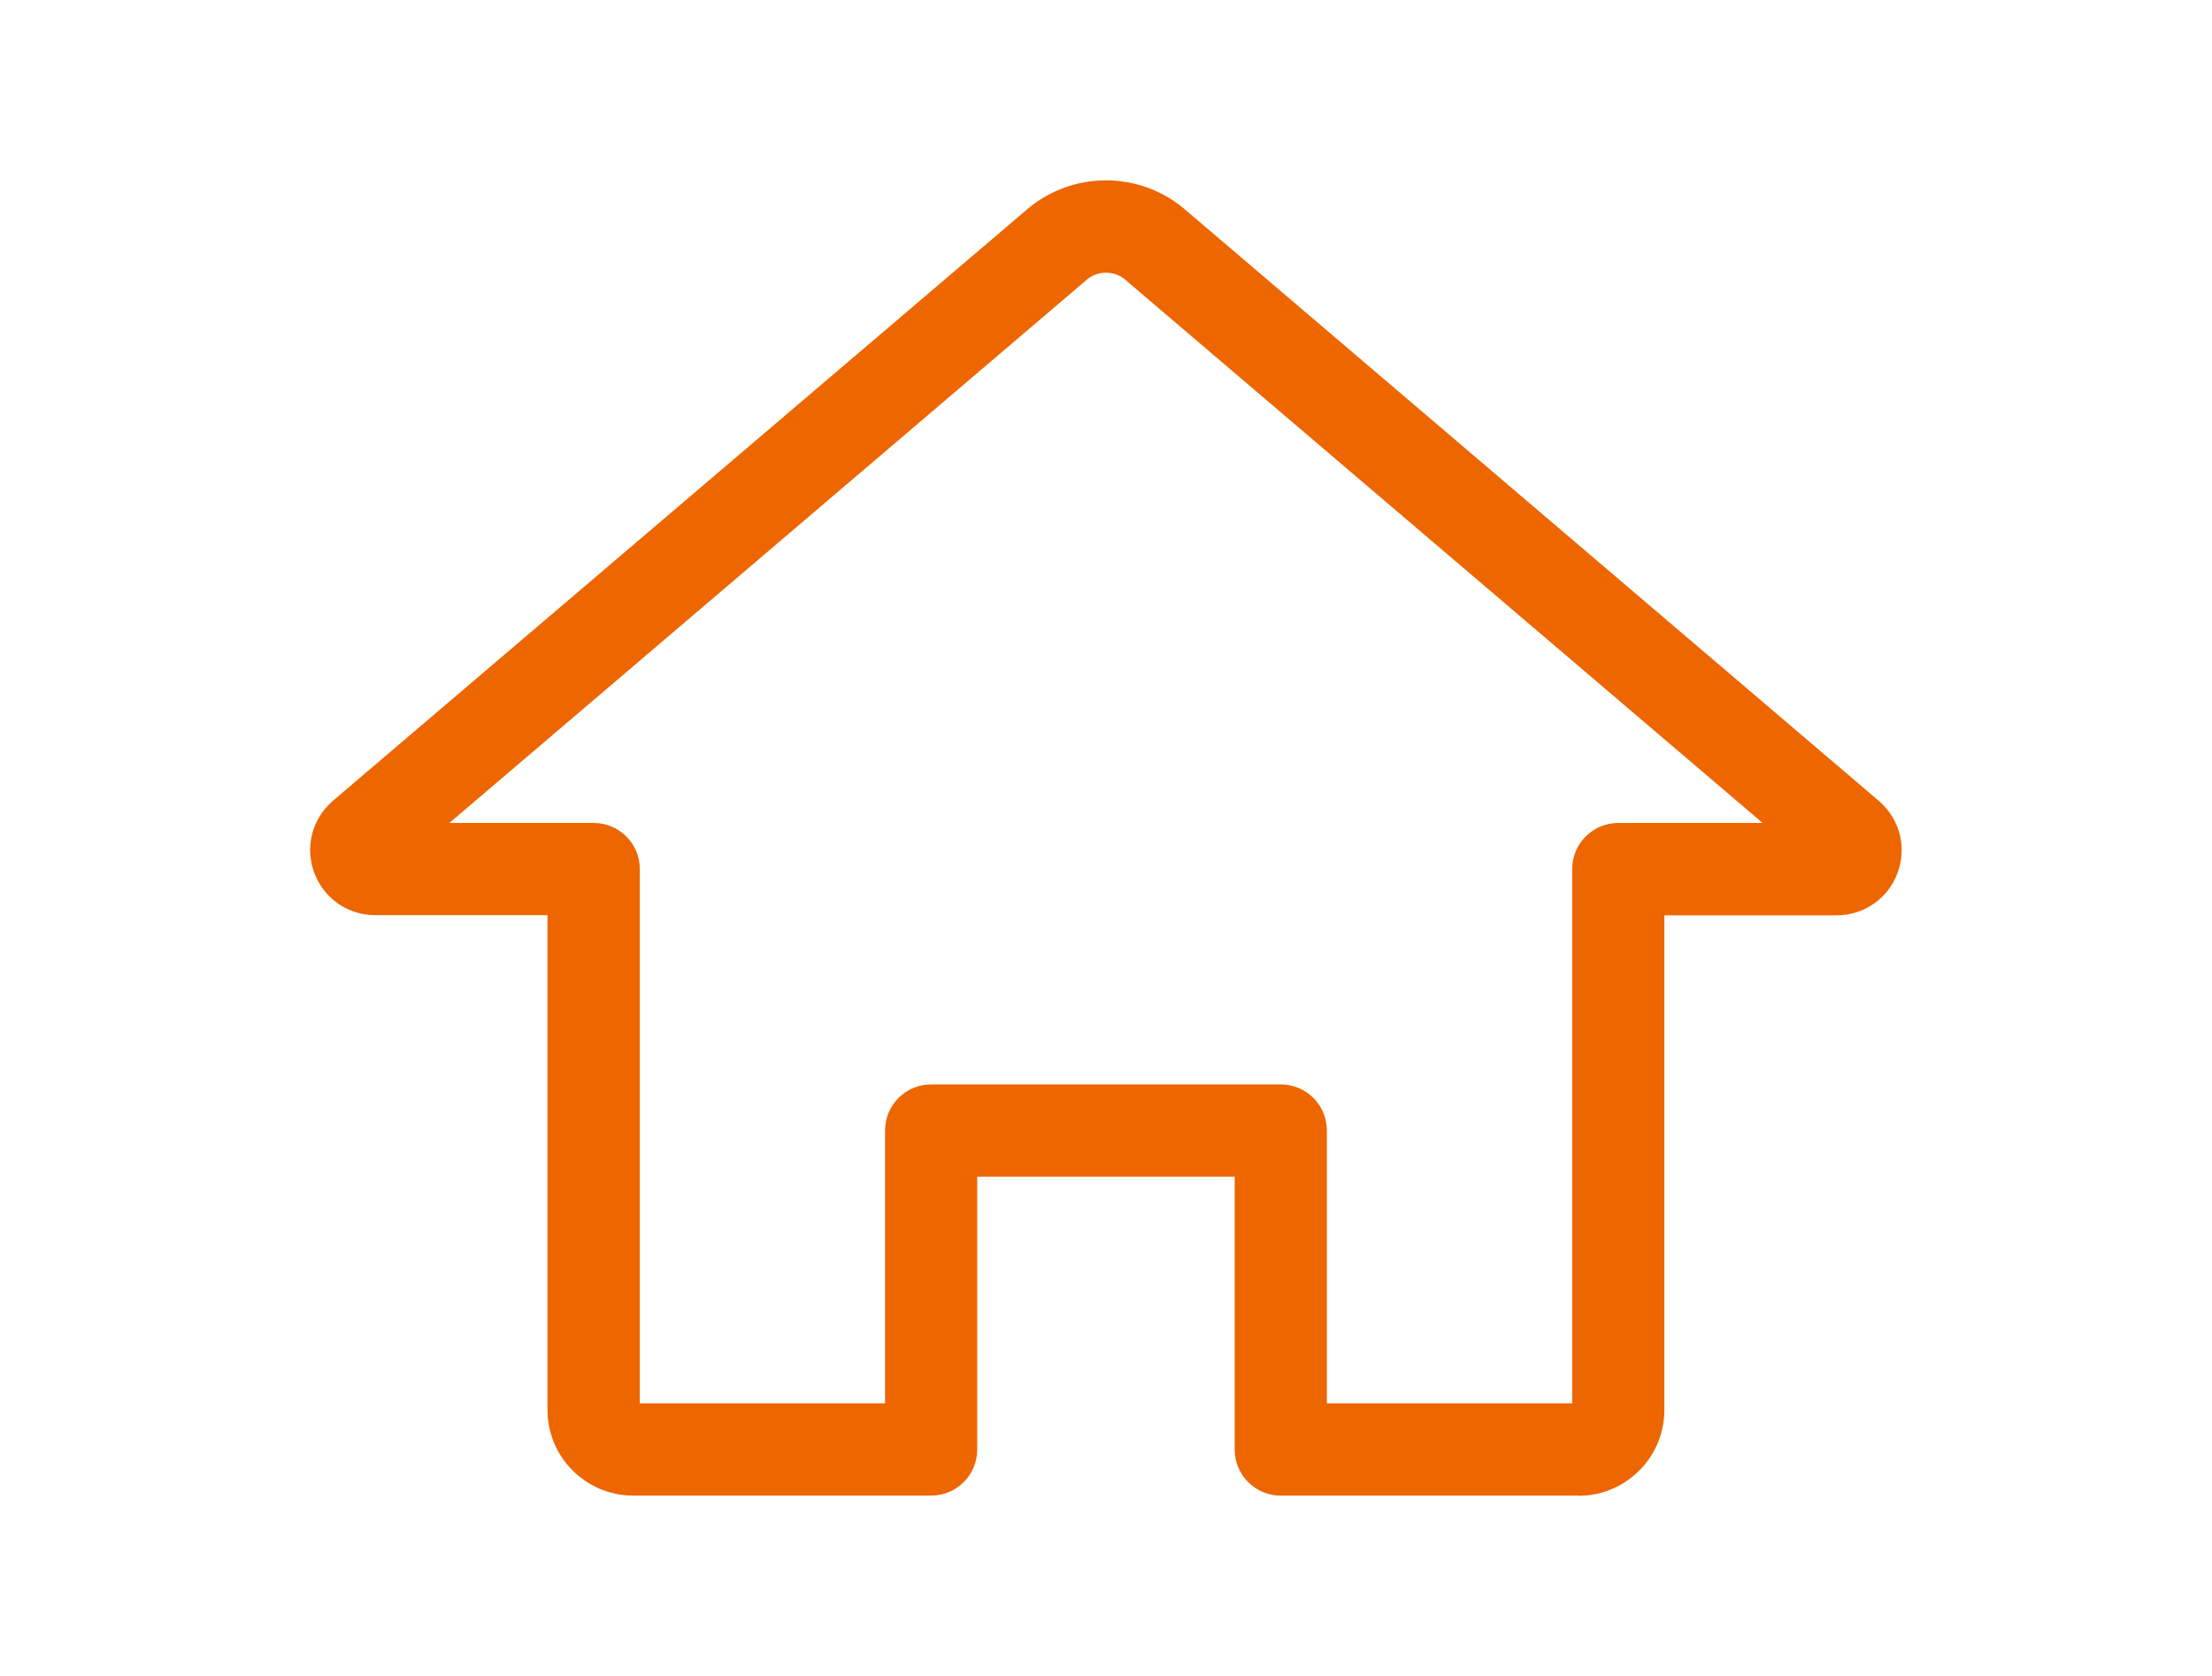 <?xml version="1.0" encoding="UTF-8"?>
<svg xmlns="http://www.w3.org/2000/svg" version="1.1" viewBox="0 0 264 200">
  <defs>
    <style>
      .st0 {
        fill: #ed6600;
      }

      .st1 {
        display: none;
      }
    </style>
  </defs>
  <g id="SDGs" class="st1">
    <g>
      <path class="st0" d="M206.3,93.93c-2.94-1.08-5.86-.99-8.44.26-4.68,2.26-6.54,7.48-6.71,7.98l-6.71,18.75c-1.02-.37-2.1-.61-3.24-.73-4.28-.45-8.94.98-12.46,3.83-1.47,1.2-4.78,3.77-8.29,6.49-4.17,3.24-8.89,6.9-12.14,9.51-5.4,4.33-10.72,9.49-11.32,20.62,0,.08,0,.16,0,.25l.1,27.21c0,2.37,1.93,4.28,4.3,4.28h.02c2.37,0,4.29-1.94,4.28-4.31l-.1-27.09c.4-6.95,2.83-10.03,8.11-14.26,3.2-2.57,7.89-6.21,12.04-9.43,3.7-2.87,6.9-5.35,8.44-6.61,1.72-1.4,4.14-2.17,6.13-1.96,1.27.14,2.27.65,2.98,1.52h0c1.25,1.56-.48,4.61-2.81,6.6l-18.55,15.28c-1.83,1.51-2.09,4.22-.59,6.05.85,1.03,2.08,1.57,3.32,1.57.96,0,1.93-.32,2.73-.98l18.61-15.33c5.72-4.89,7.71-11.27,5.37-16.34l7.91-22.1c.27-.78,1.21-2.56,2.34-3.09.2-.09.68-.32,1.74.07,2.86,1.05,2.31,4.03,1.96,5.22-.04.11-.07.23-.1.34l-10.4,44.71c-.62,1.65-1.92,3.4-3.7,4.95l-27.25,18.14c-1.09.73-1.79,1.91-1.9,3.21-.19,2.17-.19,8.64-.19,9.37,0,2.37,1.92,4.3,4.3,4.3h0c2.37,0,4.3-1.93,4.3-4.3,0-1.82.02-4.63.07-6.63l25.66-17.07c.14-.09.27-.19.4-.3,2.19-1.86,5.1-4.95,6.51-9.05.05-.14.09-.28.12-.42l10.42-44.79c1.46-4.8.73-12.81-7.24-15.73Z"></path>
      <path class="st0" d="M115.68,140.03c-3.26-2.61-7.99-6.29-12.16-9.53-3.5-2.72-6.8-5.28-8.27-6.48-3.51-2.86-8.16-4.27-12.46-3.83-1.14.12-2.22.37-3.23.73l-6.68-18.67c-.2-.59-2.05-5.82-6.74-8.07-2.59-1.25-5.51-1.34-8.44-.26-7.97,2.92-8.7,10.93-7.24,15.73l10.42,44.79c.03.14.07.28.12.42,1.41,4.11,4.32,7.19,6.52,9.05.13.11.26.21.4.3l25.66,17.07c.05,2,.07,4.81.07,6.63,0,2.37,1.92,4.3,4.3,4.3h0c2.37,0,4.3-1.92,4.3-4.3,0-.73,0-7.2-.19-9.37-.11-1.3-.81-2.49-1.9-3.21l-27.25-18.14c-1.78-1.55-3.09-3.3-3.7-4.95l-10.4-44.71c-.02-.09-.06-.22-.08-.3-.37-1.23-.92-4.21,1.94-5.26,1.06-.39,1.54-.17,1.74-.07,1.13.53,2.06,2.31,2.36,3.14l7.89,22.05c-2.34,5.06-.34,11.46,5.43,16.39l18.55,15.28c.8.66,1.77.98,2.73.98,1.24,0,2.47-.53,3.32-1.57,1.51-1.83,1.25-4.54-.59-6.05l-18.49-15.23c-2.39-2.05-4.12-5.09-2.87-6.65.7-.88,1.7-1.39,2.98-1.53,1.99-.22,4.4.55,6.13,1.96,1.54,1.25,4.73,3.73,8.42,6.59,4.15,3.22,8.85,6.87,12.06,9.45,5.28,4.23,7.71,7.31,8.11,14.26l-.1,27.09c0,2.37,1.91,4.3,4.28,4.31h.02c2.37,0,4.29-1.91,4.3-4.28l.1-27.21c0-.08,0-.16,0-.24-.6-11.13-5.92-16.29-11.32-20.62Z"></path>
      <path class="st0" d="M185.99,95.29c4.37-8.52,6.59-17.74,6.59-27.4,0-28.22-19.17-52.36-46.59-58.7-4.48-1.05-9.09-1.59-13.7-1.59-25.55,0-48.4,16.17-56.84,40.22-2.29,6.4-3.45,13.15-3.45,20.07,0,33.24,27.04,60.29,60.29,60.29,10.46,0,20.74-2.71,29.72-7.83,10.32-5.85,18.62-14.52,23.99-25.06ZM132.28,117.13c-27.15,0-49.24-22.09-49.24-49.24,0-5.65.94-11.15,2.82-16.38.31-.89.66-1.76,1.01-2.62,4.32-.55,8.64-1.02,13.03-.89,5.36.16,10.56-4.8,10.27-10.28-.16-2.83-.21-8.99-.18-9.22,4.03.76,10.03,1.72,14.24,1.23,3.45-.4,6.98-1.96,8.74-4.88,5.2,2.78,15.03,5.91,18.44,5.51,3.61-.43,3.82-3.71,2.87-6.55,16.47,8.13,27.25,24.96,27.25,44.08,0,5.13-.78,10.11-2.3,14.88-1.31-3.4-3.34-6.68-6.17-9.74-11.59-12.6-31.62-13.61-46.55-7.26-3.59,1.53-4.68,6.99,0,8.81,1.02.4,4.23.77,5.43.89-2.44,2.74-10.11,14.61-11.34,16.66-.96,1.6-2.85,5.43-2.76,7.57.1,2.46,2.56,8.53,15.25,8.39,5.27-.06,12.72-.57,16.58-2.56,4.37-2.25,6.19-8.29,6.17-9.44,2.9,1.3,6.93,2.79,6.96,6.8-.26,1.46-.59,2.91-.95,4.35-1.69,1.26-3.44,2.44-5.3,3.49-7.33,4.18-15.72,6.39-24.26,6.39Z"></path>
    </g>
  </g>
  <g id="_ライフライン" data-name="ライフライン" class="st1">
    <path class="st0" d="M225.59,72.45h-24.63c-3.07,0-5.55,2.49-5.55,5.55v10.34h-25.82c-.48,0-4.68-.11-4.68-4.01v-6.03s.01-3.55.02-7.35h15.35c7.49,0,13.58-6.88,13.58-15.33v-3.4c0-6.14-5.42-15.43-13.58-15.43h-22.94v-5.17c0-3.07-2.49-5.55-5.55-5.55h-27.72c-3.07,0-5.55,2.49-5.55,5.55v5.17h-22.94c-7.77,0-13.58,8.09-13.58,15.33v3.5c0,7.24,5.81,15.33,13.58,15.33h15.35c0,3.73.02,7.33.02,7.33v6.06c0,3.46-.58,5.12-13.59,5.12h-21.54c-22.08,0-38.57,22.72-38.57,43.02v16.17c-2.51.54-4.39,2.76-4.39,5.43v14.3c0,3.07,2.49,5.55,5.55,5.55h39.72c3.07,0,5.55-2.49,5.55-5.55v-14.3c0-2.67-1.88-4.89-4.39-5.43v-12.69h14.4c8.06,16.89,25.37,27.99,44.23,27.99,16.68,0,32.16-8.51,41.16-22.42h16.32v10.34c0,3.07,2.49,5.55,5.55,5.55h24.63c3.07,0,5.55-2.49,5.55-5.55v-73.87c0-3.07-2.49-5.55-5.55-5.55ZM93.11,55.62v-3.5c0-2.07,1.8-4.17,2.47-4.22h84.6c.98.39,2.57,3.03,2.57,4.32v3.4c0,2.41-1.5,4.22-2.47,4.22h-84.7c-.67-.05-2.47-2.15-2.47-4.22ZM194.95,130.43h-19c-2.02,0-3.88,1.09-4.86,2.86-6.69,12.06-19.4,19.56-33.16,19.56-15.59,0-29.81-9.81-35.38-24.41-.82-2.15-2.89-3.57-5.19-3.57h-21.54c-4.21,0-7.63,3.42-7.63,7.62v16.05h-19.84v-16.05c0-17.97,14.76-31.91,27.46-31.91h21.54c8.63,0,24.7,0,24.7-16.23v-6.08s-.01-3.08-.02-6.5h31.78c0,3.46-.02,6.5-.02,6.52v6.06c0,8.62,6.79,15.12,15.79,15.12h25.36v30.98ZM220.03,146.32h-13.52v-62.76h13.52v62.76Z"></path>
  </g>
  <g id="_土木" data-name="土木" class="st1">
    <g>
      <g>
        <path class="st0" d="M98.74,103.5c.4-1.84-.05-3.76-1.23-5.22-1.18-1.47-2.96-2.32-4.84-2.32h-30.22l-9.74-33.76,24.14-20.6,42.35,21.19,9.04-17.3-48.14-24.23c-3.52-1.85-7.81-1.38-10.85,1.19l-33.98,28.94c-2.93,2.48-4.13,6.46-3.07,10.15l11.62,41.96,4.51,20.61c1.78,8.13,9.11,14.04,17.44,14.04h11.03c8.33,0,15.66-5.9,17.44-14.04l4.51-20.61ZM82.1,121.46c-.54,2.47-2.77,4.26-5.3,4.26h-11.03c-2.53,0-4.76-1.79-5.3-4.26l-2.86-13.07h27.34l-2.86,13.07Z"></path>
        <path class="st0" d="M106.84,86.99v44.94c0,3.43,2.78,6.22,6.21,6.22h95.3c3.43,0,6.21-2.78,6.21-6.22v-35.8c0-6.59-5.36-11.96-11.96-11.96h-20.42v-41.74c0-3.43-2.78-6.22-6.21-6.22h-41.84c-2.31,0-4.44,1.29-5.51,3.34l-19.12,36.57c-1.74,3.34-2.67,7.09-2.67,10.86ZM141.78,49.2h11.91c1.84,0,3.33,1.49,3.33,3.33v28.27c0,1.84-1.49,3.33-3.33,3.33h-27.86c-2.16,0-3.54-2.29-2.54-4.2l14.94-28.57c.69-1.33,2.07-2.16,3.56-2.16Z"></path>
      </g>
      <path class="st0" d="M217.84,148.79h-114.27c-7.9,0-14.33,6.43-14.33,14.34v2.4c0,7.9,6.43,14.34,14.33,14.34h114.27c7.9,0,14.34-6.43,14.34-14.34v-2.4c0-7.9-6.43-14.34-14.34-14.34ZM221.58,165.53c0,2.06-1.68,3.74-3.74,3.74h-114.27c-2.06,0-3.74-1.68-3.74-3.74v-2.4c0-2.06,1.68-3.74,3.74-3.74h114.27c2.06,0,3.74,1.68,3.74,3.74v2.4Z"></path>
    </g>
  </g>
  <g id="_不動産" data-name="不動産" class="st1">
    <g>
      <path class="st0" d="M227.5,178.44H36.5c-5.08,0-9.39-2.1-11.81-5.77s-2.68-8.45-.69-13.13l25.07-58.96c3.48-8.18,13.17-14.59,22.06-14.59h121.74c8.89,0,18.58,6.41,22.06,14.59l25.07,58.96c1.99,4.68,1.74,9.46-.69,13.13s-6.73,5.77-11.81,5.77ZM71.13,97c-4.49,0-10.17,3.76-11.93,7.89l-25.07,58.96c-.6,1.41-.53,2.35-.26,2.75.27.4,1.1.84,2.63.84h190.99c1.53,0,2.37-.43,2.63-.84.27-.4.34-1.34-.26-2.75h0l-25.07-58.96c-1.76-4.13-7.44-7.89-11.93-7.89h-121.74Z"></path>
      <path class="st0" d="M187.68,87.38h-22.12v-12.29h22.12v12.29ZM104.27,87.38v-12.29h22.12v12.29h-22.12ZM134.91,75.09h22.12v12.29h-22.12v-12.29ZM187.68,51.57v15.78h-22.12v-15.78h22.12ZM157.03,51.57v15.78h-22.12v-15.78h22.12ZM126.39,51.57v15.78h-22.12v-15.78h22.12ZM73.63,51.76v-.19h22.12v15.78h-22.12v-15.59ZM73.63,75.09h22.12v12.29h-22.12v-12.29ZM196.2,87.38v-12.29h10.17v-7.75h-10.17v-15.78h10.17v-7.75h-10.17v-16.79l-4.26-5.48-4.26,5.48v16.79h-22.12v-16.79l-4.26-5.48-4.26,5.48v16.79h-22.12v-16.79l-4.26-5.48-4.26,5.48v16.79h-22.12v-16.79l-4.26-5.48-4.26,5.48v16.79h-22.12v-16.79l-4.26-5.48-4.26,5.48v16.79l-8.88-.37v7.75l8.88.37v15.78l-8.88-.37v7.75l8.88.37v12.29l-.11,7.75h131.02l.18-7.75Z"></path>
      <path class="st0" d="M86.49,137.95h-24.01c-2.02,0-3.65,1.63-3.65,3.65s1.63,3.65,3.65,3.65h24.01c2.02,0,3.65-1.63,3.65-3.65s-1.63-3.65-3.65-3.65Z"></path>
      <path class="st0" d="M102.97,140.21c-.1-.24-.22-.44-.34-.63-.14-.2-.3-.4-.46-.56-1.37-1.37-3.78-1.37-5.17,0-.16.16-.32.36-.45.56-.12.2-.24.4-.34.63-.08.22-.16.44-.2.67-.04.24-.08.48-.08.71,0,.95.4,1.9,1.07,2.58.69.69,1.63,1.07,2.58,1.07s1.9-.38,2.59-1.07c.67-.67,1.07-1.62,1.07-2.58,0-.24-.02-.48-.08-.71-.04-.24-.12-.46-.2-.67Z"></path>
      <path class="st0" d="M148.05,114.42h-24.01c-2.02,0-3.65,1.63-3.65,3.65s1.63,3.65,3.65,3.65h24.01c2.02,0,3.65-1.63,3.65-3.65s-1.63-3.65-3.65-3.65Z"></path>
      <path class="st0" d="M164.54,116.67c-.1-.22-.22-.44-.34-.63-.14-.2-.3-.38-.46-.55-.18-.16-.36-.32-.56-.46-.2-.12-.42-.24-.63-.34-.22-.08-.46-.16-.69-.2-1.19-.24-2.44.14-3.29.99-.16.18-.32.36-.45.55-.12.2-.24.42-.34.63-.08.22-.16.46-.2.69-.06.22-.08.47-.08.71,0,.95.4,1.88,1.07,2.58.68.67,1.63,1.07,2.58,1.07.24,0,.5-.04.71-.08.24-.04.48-.12.69-.2.22-.1.44-.22.63-.34.2-.14.38-.3.56-.46.67-.69,1.07-1.62,1.07-2.58,0-.24-.02-.5-.08-.71-.04-.24-.12-.48-.2-.69Z"></path>
      <path class="st0" d="M191.45,144.72h-24.01c-2.02,0-3.65,1.63-3.65,3.65s1.63,3.65,3.65,3.65h24.01c2.02,0,3.65-1.63,3.65-3.65s-1.63-3.65-3.65-3.65Z"></path>
      <path class="st0" d="M207.93,146.99c-.1-.22-.22-.44-.34-.63-.14-.2-.3-.4-.46-.56-.18-.18-.36-.32-.56-.46-.2-.14-.42-.26-.63-.34-.22-.1-.46-.16-.69-.22-.45-.08-.95-.08-1.43,0-.22.06-.45.12-.67.22-.22.08-.44.2-.63.34-.2.14-.38.28-.55.46-.16.16-.32.36-.46.56-.12.2-.24.42-.34.63-.08.22-.16.44-.2.67-.06.24-.08.48-.08.71,0,.97.39,1.9,1.07,2.58.67.67,1.62,1.07,2.58,1.07.24,0,.5-.02.71-.06.24-.06.48-.12.69-.22.22-.08.44-.2.63-.34.2-.14.38-.28.56-.46.67-.67,1.07-1.61,1.07-2.58,0-.24-.04-.48-.08-.71-.04-.24-.12-.46-.2-.67Z"></path>
    </g>
  </g>
  <g id="_建築" data-name="建築">
    <path class="st0" d="M188.41,178.48h-35.55c-3.04,0-5.5-2.46-5.5-5.5v-32.56h-30.73v32.56c0,3.04-2.46,5.5-5.5,5.5h-35.55c-5.64,0-10.24-4.59-10.24-10.24v-59.03h-20.56c-3.23,0-6.07-1.95-7.24-4.97-1.16-3.02-.36-6.37,2.04-8.54.04-.04.08-.07.12-.11L122.27,25.25c5.56-4.97,13.89-4.97,19.45,0l82.56,70.36s.08.07.12.11c2.4,2.17,3.2,5.52,2.04,8.54-1.16,3.02-4,4.97-7.24,4.97h-20.56v59.03c0,5.64-4.59,10.24-10.24,10.24ZM158.37,167.47h29.27v-63.76c0-3.04,2.46-5.5,5.5-5.5h17.23l-75.84-64.63s-.08-.07-.12-.11c-1.37-1.24-3.45-1.24-4.82,0-.04.04-.08.07-.12.11L53.63,98.21h17.23c3.04,0,5.5,2.46,5.5,5.5v63.76h29.27v-32.56c0-3.04,2.46-5.5,5.5-5.5h41.73c3.04,0,5.5,2.46,5.5,5.5v32.56Z"></path>
  </g>
  <g id="_リフォームリノベ" data-name="リフォームリノベ" class="st1">
    <g>
      <path class="st0" d="M155.93,186.38h-35.55c-3.04,0-5.5-2.46-5.5-5.5v-32.56h-30.73v32.56c0,3.04-2.46,5.5-5.5,5.5h-35.55c-5.64,0-10.24-4.59-10.24-10.24v-59.03H12.31c-3.23,0-6.07-1.95-7.24-4.97s-.36-6.37,2.04-8.54c.04-.04.08-.07.12-.11L89.79,33.15c5.56-4.97,13.89-4.97,19.45,0l82.56,70.36s.08.07.12.11c2.4,2.17,3.2,5.52,2.04,8.54-1.16,3.02-4,4.97-7.24,4.97h-20.56v59.03c0,5.64-4.59,10.24-10.24,10.24ZM125.88,175.37h29.27v-63.76c0-3.04,2.46-5.5,5.5-5.5h17.23L102.05,41.48s-.08-.07-.12-.11c-1.37-1.24-3.45-1.24-4.82,0-.04.04-.08.07-.12.11L21.14,106.11h17.23c3.04,0,5.5,2.46,5.5,5.5v63.76h29.27v-32.56c0-3.04,2.46-5.5,5.5-5.5h41.73c3.04,0,5.5,2.46,5.5,5.5v32.56Z"></path>
      <path class="st0" d="M234.56,47.26c-19.56,7.77-25.86,14.07-33.63,33.63-7.77-19.56-14.07-25.86-33.63-33.63,19.56-7.77,25.86-14.07,33.63-33.63,7.77,19.56,14.07,25.86,33.63,33.63Z"></path>
      <path class="st0" d="M259.45,117.69c-13.83,7.94-18.28,14.38-23.77,34.38-5.49-20-9.95-26.44-23.77-34.38,13.83-7.94,18.28-14.39,23.77-34.38,5.49,19.99,9.95,26.44,23.77,34.38Z"></path>
    </g>
  </g>
</svg>
